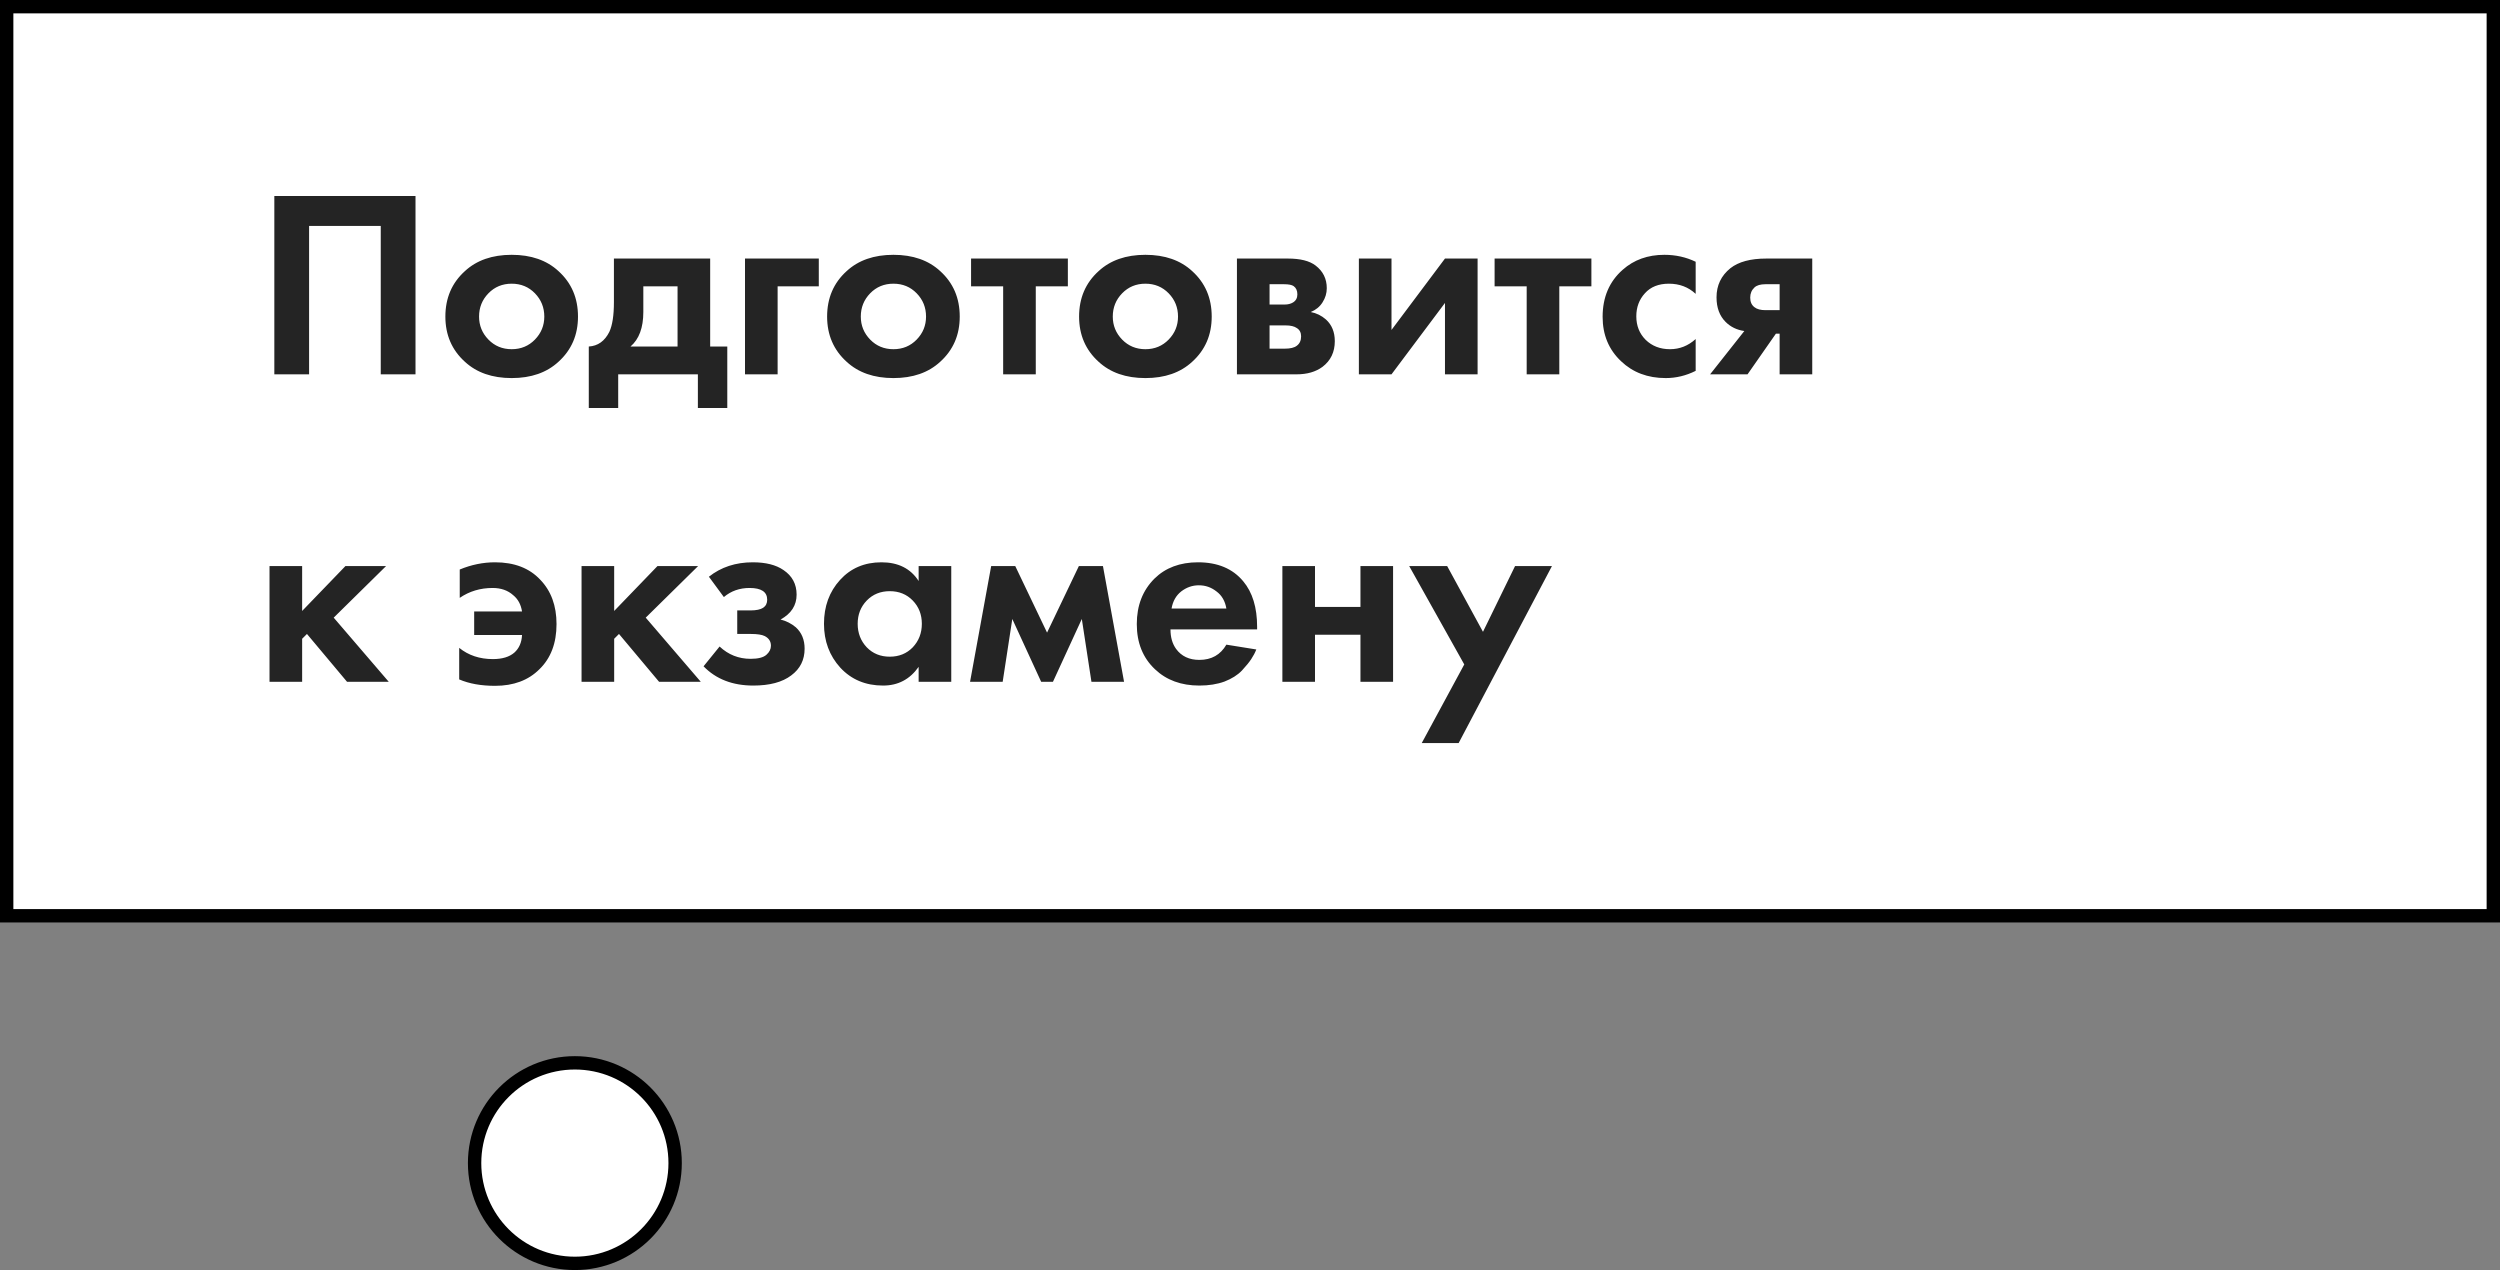 <?xml version="1.0" encoding="UTF-8"?> <svg xmlns="http://www.w3.org/2000/svg" width="187" height="95" viewBox="0 0 187 95" fill="none"><rect x="0" y="0" width="187" height="95" fill="#808080" stroke="none"/> <circle cx="43" cy="87" r="7.5" fill="white" stroke="black"></circle> <rect x="0.5" y="0.5" width="186" height="68" fill="white" stroke="black"></rect> <path d="M20.52 14.66H31.08V28H28.48V16.9H23.12V28H20.52V14.66ZM34.774 20.28C35.654 19.467 36.82 19.06 38.274 19.06C39.727 19.06 40.894 19.467 41.774 20.28C42.747 21.16 43.234 22.293 43.234 23.68C43.234 25.053 42.747 26.18 41.774 27.06C40.894 27.873 39.727 28.28 38.274 28.28C36.82 28.28 35.654 27.873 34.774 27.06C33.8 26.18 33.314 25.053 33.314 23.68C33.314 22.293 33.8 21.16 34.774 20.28ZM36.534 25.4C37 25.88 37.58 26.12 38.274 26.12C38.967 26.12 39.547 25.88 40.014 25.4C40.48 24.92 40.714 24.347 40.714 23.68C40.714 23 40.48 22.42 40.014 21.94C39.547 21.46 38.967 21.22 38.274 21.22C37.58 21.22 37 21.46 36.534 21.94C36.067 22.42 35.834 23 35.834 23.68C35.834 24.347 36.067 24.92 36.534 25.4ZM45.921 19.34H53.121V25.92H54.401V30.52H52.201V28H46.241V30.52H44.041V25.92C44.721 25.88 45.234 25.513 45.581 24.82C45.808 24.327 45.921 23.587 45.921 22.6V19.34ZM50.681 25.92V21.42H48.121V23.34C48.121 24.513 47.801 25.373 47.161 25.92H50.681ZM55.726 28V19.34H61.246V21.42H58.166V28H55.726ZM63.328 20.28C64.208 19.467 65.375 19.06 66.828 19.06C68.282 19.06 69.448 19.467 70.328 20.28C71.302 21.16 71.788 22.293 71.788 23.68C71.788 25.053 71.302 26.18 70.328 27.06C69.448 27.873 68.282 28.28 66.828 28.28C65.375 28.28 64.208 27.873 63.328 27.06C62.355 26.18 61.868 25.053 61.868 23.68C61.868 22.293 62.355 21.16 63.328 20.28ZM65.088 25.4C65.555 25.88 66.135 26.12 66.828 26.12C67.522 26.12 68.102 25.88 68.568 25.4C69.035 24.92 69.268 24.347 69.268 23.68C69.268 23 69.035 22.42 68.568 21.94C68.102 21.46 67.522 21.22 66.828 21.22C66.135 21.22 65.555 21.46 65.088 21.94C64.622 22.42 64.388 23 64.388 23.68C64.388 24.347 64.622 24.92 65.088 25.4ZM79.876 21.42H77.476V28H75.036V21.42H72.636V19.34H79.876V21.42ZM82.176 20.28C83.056 19.467 84.223 19.06 85.676 19.06C87.129 19.06 88.296 19.467 89.176 20.28C90.149 21.16 90.636 22.293 90.636 23.68C90.636 25.053 90.149 26.18 89.176 27.06C88.296 27.873 87.129 28.28 85.676 28.28C84.223 28.28 83.056 27.873 82.176 27.06C81.203 26.18 80.716 25.053 80.716 23.68C80.716 22.293 81.203 21.16 82.176 20.28ZM83.936 25.4C84.403 25.88 84.983 26.12 85.676 26.12C86.369 26.12 86.949 25.88 87.416 25.4C87.883 24.92 88.116 24.347 88.116 23.68C88.116 23 87.883 22.42 87.416 21.94C86.949 21.46 86.369 21.22 85.676 21.22C84.983 21.22 84.403 21.46 83.936 21.94C83.469 22.42 83.236 23 83.236 23.68C83.236 24.347 83.469 24.92 83.936 25.4ZM92.523 19.34H96.343C97.263 19.34 97.95 19.513 98.403 19.86C98.963 20.287 99.243 20.853 99.243 21.56C99.243 21.933 99.137 22.287 98.923 22.62C98.723 22.94 98.43 23.18 98.043 23.34C98.47 23.42 98.85 23.607 99.183 23.9C99.623 24.3 99.843 24.84 99.843 25.52C99.843 26.333 99.537 26.973 98.923 27.44C98.417 27.813 97.77 28 96.983 28H92.523V19.34ZM94.963 22.78H96.083C96.337 22.78 96.55 22.727 96.723 22.62C96.937 22.487 97.043 22.287 97.043 22.02C97.043 21.74 96.95 21.533 96.763 21.4C96.63 21.307 96.39 21.26 96.043 21.26H94.963V22.78ZM94.963 26.08H96.103C96.517 26.08 96.817 26.007 97.003 25.86C97.217 25.7 97.323 25.467 97.323 25.16C97.323 24.88 97.217 24.673 97.003 24.54C96.817 24.407 96.537 24.34 96.163 24.34H94.963V26.08ZM101.644 19.34H104.084V24.68L108.084 19.34H110.524V28H108.084V22.66L104.084 28H101.644V19.34ZM119.036 21.42H116.636V28H114.196V21.42H111.796V19.34H119.036V21.42ZM126.836 19.58V21.98C126.29 21.473 125.623 21.22 124.836 21.22C124.063 21.22 123.463 21.46 123.036 21.94C122.61 22.407 122.396 22.98 122.396 23.66C122.396 24.367 122.63 24.953 123.096 25.42C123.576 25.887 124.183 26.12 124.916 26.12C125.636 26.12 126.276 25.867 126.836 25.36V27.74C126.116 28.1 125.37 28.28 124.596 28.28C123.25 28.28 122.136 27.86 121.256 27.02C120.336 26.153 119.876 25.047 119.876 23.7C119.876 22.233 120.376 21.06 121.376 20.18C122.216 19.433 123.256 19.06 124.496 19.06C125.336 19.06 126.116 19.233 126.836 19.58ZM127.916 28L130.476 24.76C129.916 24.68 129.449 24.453 129.076 24.08C128.622 23.627 128.396 23.013 128.396 22.24C128.396 21.347 128.742 20.62 129.436 20.06C130.049 19.58 130.942 19.34 132.116 19.34H135.556V28H133.116V24.96H132.836L130.716 28H127.916ZM133.116 23.2V21.26H132.056C131.682 21.26 131.409 21.34 131.236 21.5C131.022 21.7 130.916 21.953 130.916 22.26C130.916 22.58 131.022 22.82 131.236 22.98C131.422 23.127 131.696 23.2 132.056 23.2H133.116ZM20.16 42.34H22.6V45.7L25.84 42.34H28.88L24.96 46.2L29.08 51H25.96L22.96 47.42L22.6 47.78V51H20.16V42.34ZM34.348 50.82V48.46C35.041 49.02 35.881 49.3 36.868 49.3C37.561 49.3 38.095 49.14 38.468 48.82C38.828 48.5 39.021 48.06 39.048 47.5H35.468V45.74H39.048C38.968 45.22 38.748 44.813 38.388 44.52C37.988 44.16 37.475 43.98 36.848 43.98C35.928 43.98 35.108 44.227 34.388 44.72V42.6C35.255 42.24 36.135 42.06 37.028 42.06C38.468 42.06 39.595 42.493 40.408 43.36C41.221 44.2 41.628 45.307 41.628 46.68C41.628 48.107 41.201 49.233 40.348 50.06C39.521 50.887 38.415 51.3 37.028 51.3C35.988 51.3 35.095 51.14 34.348 50.82ZM43.5 42.34H45.94V45.7L49.18 42.34H52.22L48.3 46.2L52.42 51H49.3L46.3 47.42L45.94 47.78V51H43.5V42.34ZM54.145 44.66L53.026 43.14C53.932 42.42 55.026 42.06 56.306 42.06C57.279 42.06 58.045 42.253 58.605 42.64C59.259 43.08 59.586 43.693 59.586 44.48C59.586 45.28 59.185 45.9 58.386 46.34C58.812 46.447 59.192 46.64 59.526 46.92C59.965 47.32 60.185 47.853 60.185 48.52C60.185 49.36 59.852 50.027 59.185 50.52C58.519 51.027 57.572 51.28 56.346 51.28C54.799 51.28 53.559 50.8 52.626 49.84L53.825 48.36C54.479 48.973 55.252 49.28 56.145 49.28C56.706 49.28 57.099 49.18 57.325 48.98C57.552 48.78 57.666 48.553 57.666 48.3C57.666 47.98 57.512 47.74 57.206 47.58C56.992 47.473 56.645 47.42 56.166 47.42H55.145V45.66H56.126C56.566 45.66 56.886 45.593 57.086 45.46C57.285 45.327 57.386 45.127 57.386 44.86C57.386 44.273 56.946 43.98 56.066 43.98C55.319 43.98 54.679 44.207 54.145 44.66ZM68.714 43.46V42.34H71.154V51H68.714V49.88C68.061 50.813 67.174 51.28 66.054 51.28C64.747 51.28 63.681 50.833 62.854 49.94C62.041 49.047 61.634 47.953 61.634 46.66C61.634 45.353 62.034 44.26 62.834 43.38C63.634 42.5 64.667 42.06 65.934 42.06C67.187 42.06 68.114 42.527 68.714 43.46ZM68.274 44.92C67.821 44.453 67.247 44.22 66.554 44.22C65.861 44.22 65.287 44.453 64.834 44.92C64.381 45.387 64.154 45.967 64.154 46.66C64.154 47.353 64.381 47.94 64.834 48.42C65.287 48.887 65.861 49.12 66.554 49.12C67.247 49.12 67.821 48.887 68.274 48.42C68.727 47.94 68.954 47.353 68.954 46.66C68.954 45.967 68.727 45.387 68.274 44.92ZM72.56 51L74.14 42.34H75.94L78.32 47.32L80.7 42.34H82.5L84.08 51H81.64L80.92 46.3L78.76 51H77.88L75.72 46.3L75 51H72.56ZM91.733 48.22L93.972 48.58C93.879 48.82 93.752 49.06 93.593 49.3C93.446 49.527 93.213 49.813 92.892 50.16C92.573 50.493 92.139 50.767 91.593 50.98C91.046 51.18 90.419 51.28 89.713 51.28C88.353 51.28 87.246 50.873 86.392 50.06C85.486 49.207 85.032 48.08 85.032 46.68C85.032 45.293 85.472 44.16 86.353 43.28C87.179 42.467 88.266 42.06 89.612 42.06C91.079 42.06 92.206 42.533 92.993 43.48C93.686 44.307 94.032 45.44 94.032 46.88V47.08H87.552C87.552 47.667 87.692 48.153 87.972 48.54C88.373 49.087 88.953 49.36 89.713 49.36C90.619 49.36 91.293 48.98 91.733 48.22ZM87.632 45.52H91.733C91.639 44.96 91.392 44.533 90.993 44.24C90.606 43.933 90.166 43.78 89.672 43.78C89.192 43.78 88.752 43.933 88.353 44.24C87.966 44.547 87.726 44.973 87.632 45.52ZM95.922 51V42.34H98.362V45.4H101.762V42.34H104.202V51H101.762V47.48H98.362V51H95.922ZM106.347 55.58L109.527 49.7L105.407 42.34H108.247L110.927 47.26L113.327 42.34H116.087L109.107 55.58H106.347Z" fill="#242424"></path> </svg> 